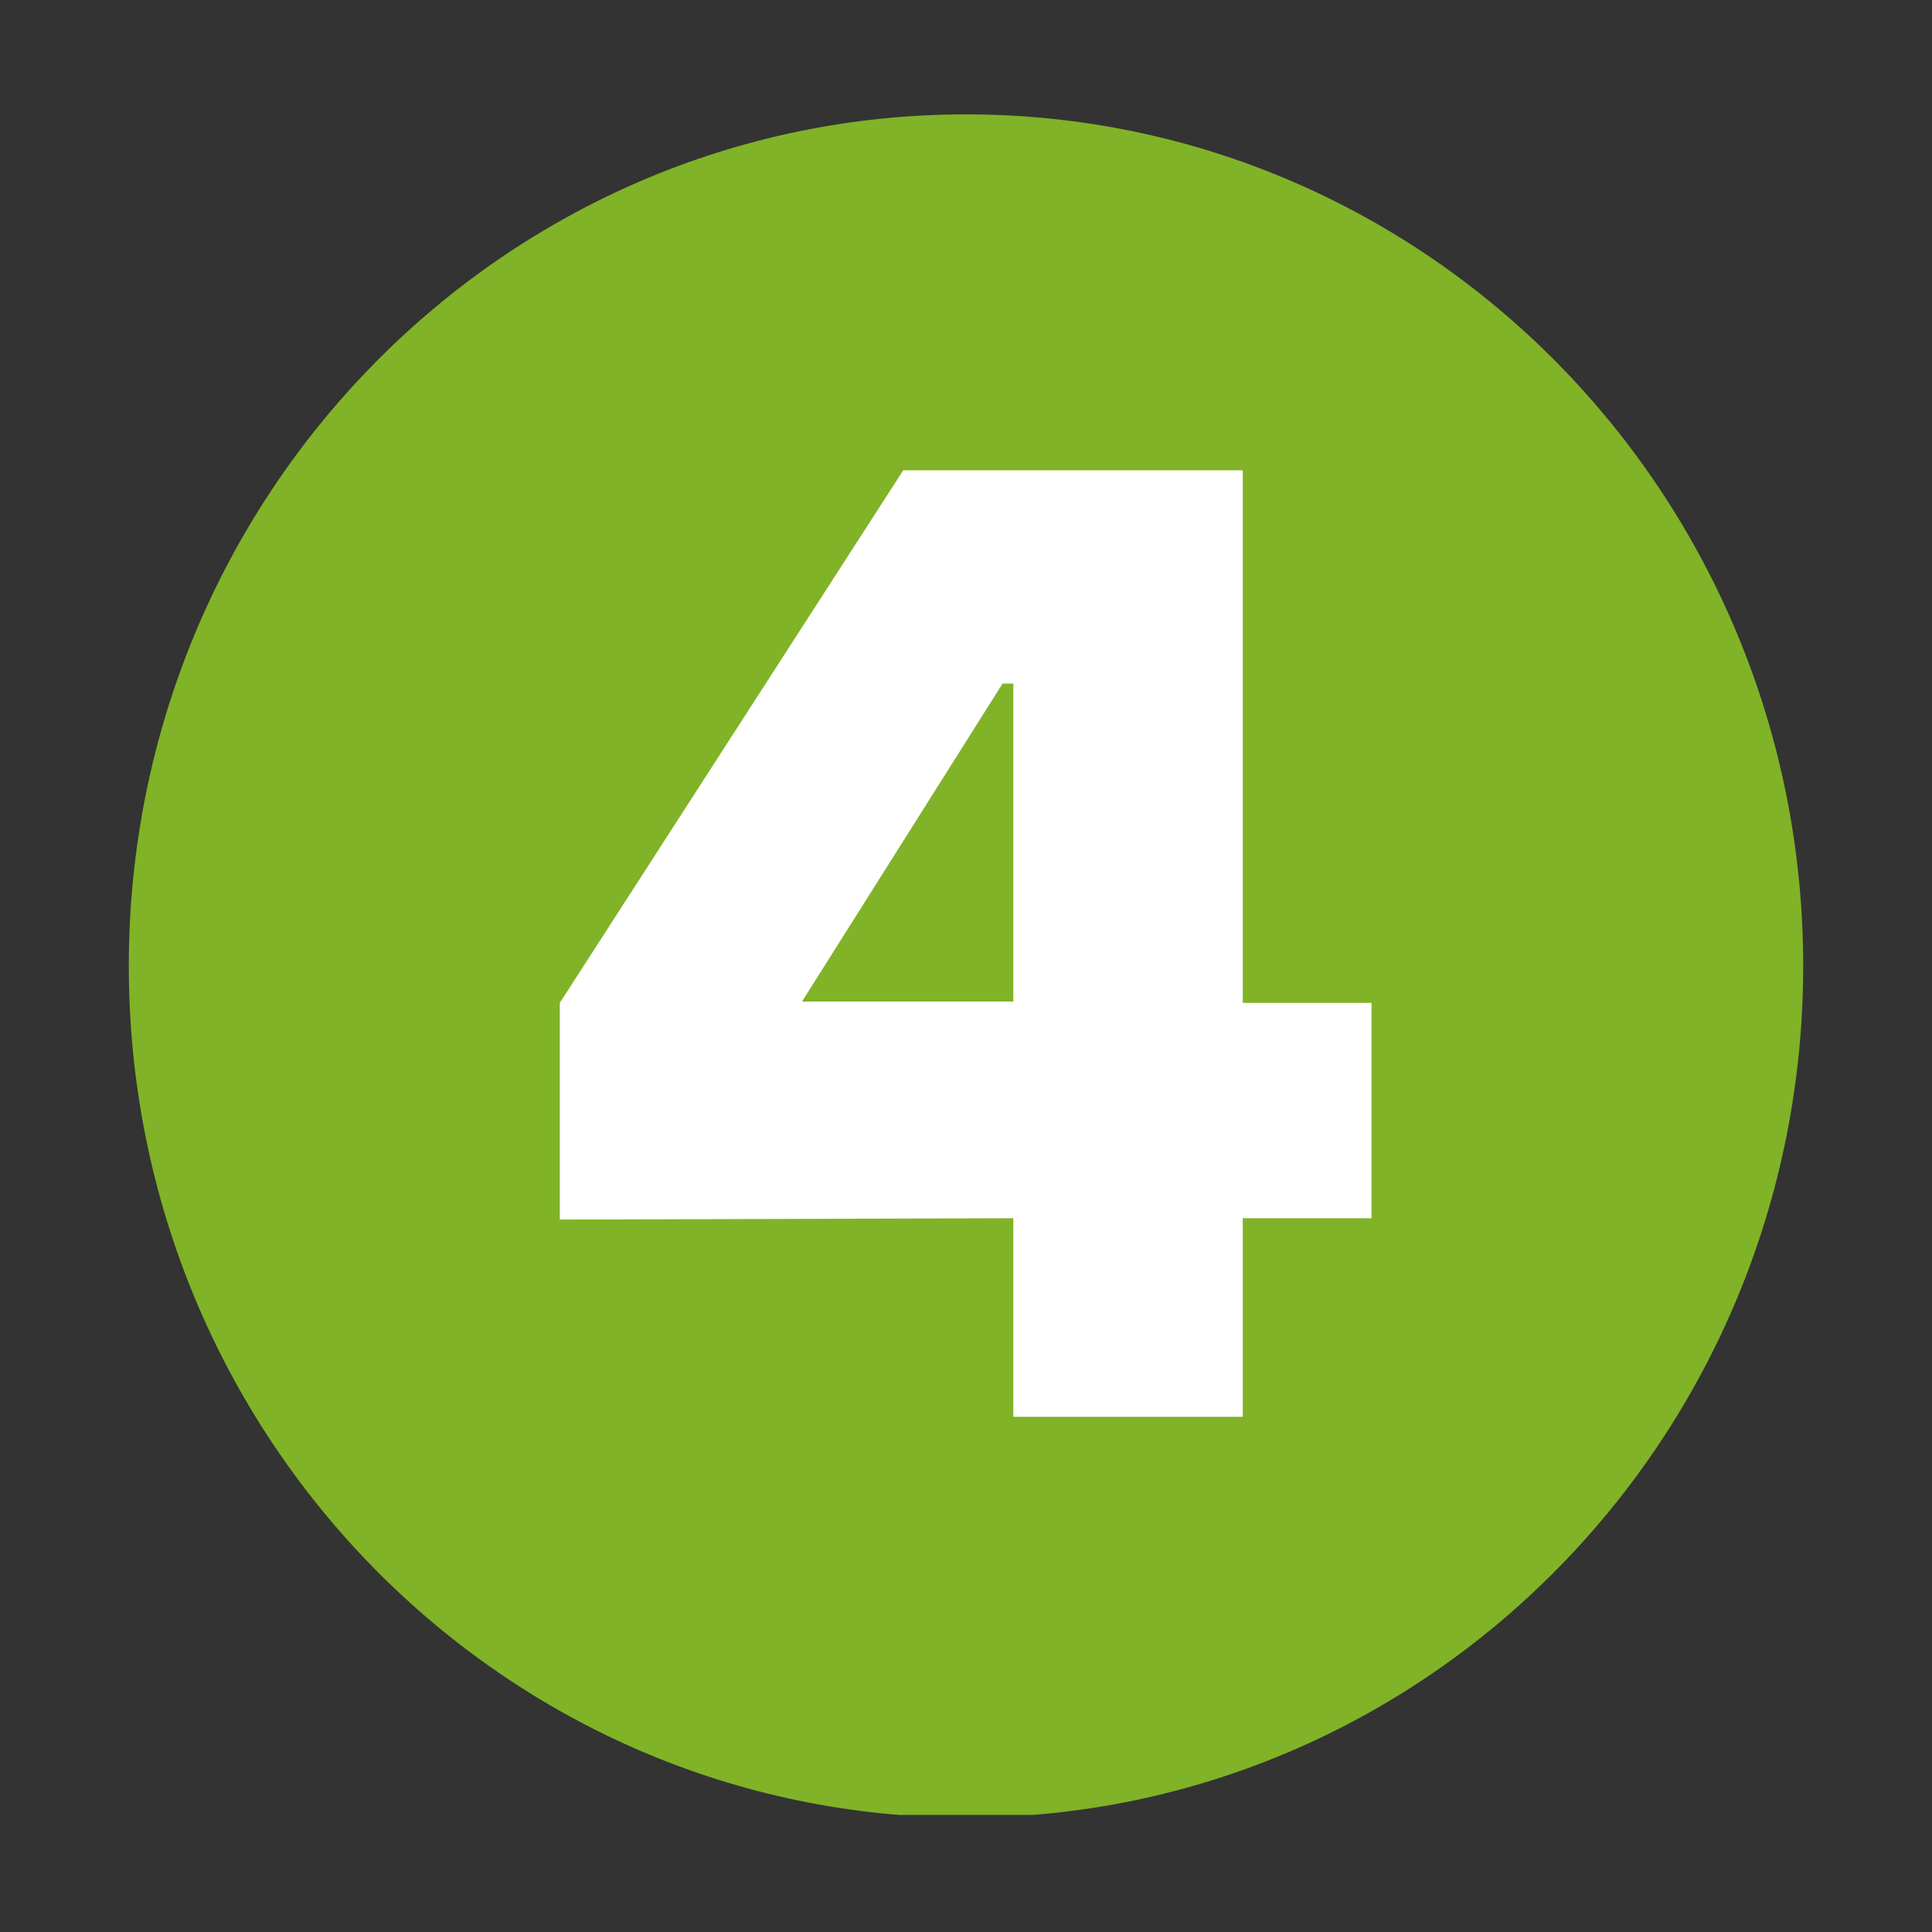 <svg xmlns="http://www.w3.org/2000/svg" xmlns:xlink="http://www.w3.org/1999/xlink" width="60" viewBox="0 0 45 45" height="60" preserveAspectRatio="xMidYMid meet"><rect x="0" y="0" width="45" height="45" fill="#333333" stroke="none"/><defs><g></g><clipPath id="be8068f09f"><path d="M 3 2.664 L 42 2.664 L 42 42.426 L 3 42.426 Z M 3 2.664 " clip-rule="nonzero"></path></clipPath><clipPath id="7c891c6689"><path d="M 22.5 2.664 C 11.73 2.664 3 11.543 3 22.5 C 3 33.457 11.73 42.336 22.5 42.336 C 33.27 42.336 42 33.457 42 22.5 C 42 11.543 33.27 2.664 22.5 2.664 Z M 22.5 2.664 " clip-rule="nonzero"></path></clipPath></defs><g clip-path="url(#be8068f09f)"><g clip-path="url(#7c891c6689)"><path fill="#80b327" d="M 3 2.664 L 42 2.664 L 42 42.273 L 3 42.273 Z M 3 2.664 " fill-opacity="1" fill-rule="nonzero"></path></g></g><g fill="#ffffff" fill-opacity="1"><g transform="translate(12.258, 33)"><g><path d="M 19.688 -9.641 L 19.688 -4.625 L 16.688 -4.625 L 16.688 0 L 11.344 0 L 11.344 -4.625 L 0.781 -4.594 L 0.781 -9.641 L 8.781 -22.047 L 16.688 -22.047 L 16.688 -9.641 Z M 6.422 -9.672 L 11.344 -9.672 L 11.344 -17.078 L 11.094 -17.078 Z M 6.422 -9.672 "></path></g></g></g></svg>
